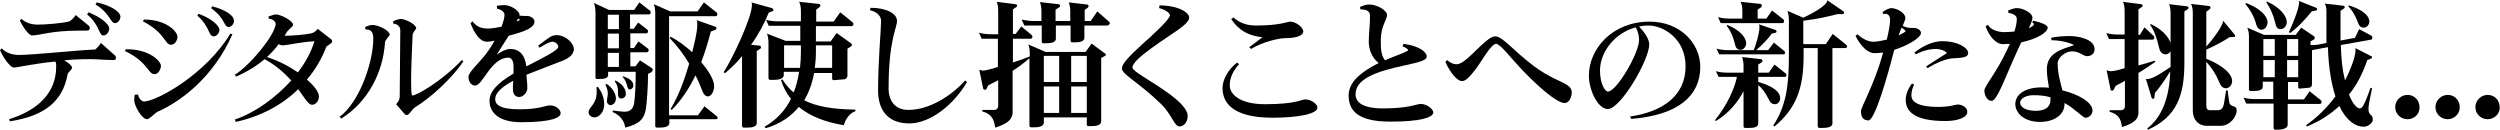 <svg enable-background="new 0 0 832.5 43.2" height="43.2" viewBox="0 0 832.5 43.2" width="832.5" xmlns="http://www.w3.org/2000/svg"><path d="m37.9 20c-2.8 0-5.4-.3-7.9-.3-3 0-5.9.1-8.6.4 1.4.8 2.6 1.8 2.6 2.5 0 .5-1.4 1.5-1.5 2.2-1.6 8.8-7.5 13.8-19.2 15.6l-.3-.7c10-3.1 15.7-9.1 15.7-17.4v-.5c0-.5 0-1-.3-1.3-7.4.7-12.5 2-13.9 2-.7 0-2.9-2.2-4.5-5.8l.6-.6c1.3 1.5 3.6 2.2 5.6 2.2 4.9 0 20.7-1.7 25.4-1.8.4-.1 1.7-1.6 2-2.2l4.5 4c.3.2.5.6.5.9.1.4-.2.8-.7.8zm-9-9.8c-.9 0-1.7 0-2.5 0-9.4 0-13.2 1.6-15.7 1.6-1.4 0-3.7-4-4.1-5l.6-.5c1.4 1.4 3.5 1.9 5.4 1.9 2.7 0 8.2-.5 10.2-1 .7-.1 1.9-1.3 2.4-2.2l4.3 3.5c.3.2.4.5.4.8 0 .5-.3.9-1 .9zm7.4-.2c-.2 1-1 1.8-1.8 1.8h-.2c-1.5-.3-1.1-3.5-5.3-7l.5-.7c3.7 1.5 6.9 3.7 6.9 5.6-.1.1-.1.2-.1.3zm2-2.3c-1.6 0-1.5-3.2-6.5-6.2l.4-.7c4.2.9 7.9 2.9 7.9 4.8v.1c-.1 1-.9 2-1.8 2z"/><path d="m51.5 24.7c-2.3 0-2.2-4.1-9.9-7.7l.3-.6h.4c7.4 0 11.3 3.9 11.3 5.6-.1 1.4-1.1 2.7-2.1 2.7zm.8 12.6c-.6.3-2.6 2.4-3.3 2.4-1.8 0-4.3-4.5-4.3-6.3 0-.7.1-1.5.2-1.9h1.1c.2 1.4 1.3 2.3 1.9 2.3 4.2 0 20.7-9.1 28.8-22.6l.7.2c-6.1 13.8-16.5 22.1-25.1 25.9zm4.7-22.4c-2.3 0-1.7-3.8-9.4-7.8l.3-.6c7.4 0 11.1 3.9 11.2 5.7 0 1.4-1 2.7-2.1 2.7zm16-4.5c-.2.9-1 1.7-1.8 1.7-.1 0-.1 0-.2 0-1.7-.3-1-3.1-5.3-6.9l.5-.6c4 1.5 6.9 3.8 6.9 5.5-.1.1-.1.3-.1.3zm3.1-1.4c-1.7-.2-1-2.8-5.8-6.3l.4-.6c4.4 1.2 7.2 3 7.2 4.8v.2c-.1 1-.9 1.9-1.8 1.9z"/><path d="m110.1 14.5-1.4 1c-1.5 3.9-3.6 7.6-6.5 11 2.5 2.1 4 4.2 4 5.6 0 1.8-1.3 2.8-2.3 2.8-1.2 0-2.4-2.2-4.6-5.2-5.2 5.1-12.2 9-20.8 10.9l-.3-.8c6.9-2.3 13.7-7.4 18.8-13-2.2-2.4-5-5-8.9-7.1-2.7 2.3-5.8 4.2-9.5 5.8l-.4-.6c5.2-3.3 13.1-12.9 13.6-16.8v-.1c0-.9-.9-1.6-2.3-1.8l-.1-.7c.6-.2 1.9-.7 2.4-.7 1.7 0 5.8 2.1 5.8 3.5 0 .5-1.7 1.7-2.1 2.4-.2.4-.5.8-.7 1.2 2.7 0 6.3-.3 8.9-.8.9-.2 1.6-.9 2.1-1.5l4.5 3.5c.2.1.3.5.3.7s-.2.6-.5.7zm-5.8-.7c-2.9 0-9 1.3-9.9 1.3-.6 0-1.1-.1-1.6-.4-1.1 1.5-2.4 2.9-3.9 4.3 3.8 1.2 7.4 3.1 10.3 5.1 2.7-3.5 4.6-7.2 5.5-10.4h-.4z"/><path d="m128.2 14.2c-.6 9.5-5.4 19.6-14.6 25.3l-.5-.6c6.8-5.1 11.2-18.5 11.2-25.9 0-1.7-.3-3.2-2.4-3.2h-.2l-.1-.8c.6-.3 1.7-.7 2.4-.7 1.8 0 5.7 1.7 5.8 3.3-.1.4-1.6 1.7-1.6 2.6zm9.9 21.6c-.9.6-1.8 2.5-2.6 2.5-.3 0-.6-.1-.9-.5l-2.7-3.1c.5-.5 1.1-1.3 1.2-2.3 0-.9.2-20.9.2-22.4 0-.9-.8-2.1-2.3-2.1l-.1-.8c.9-.5 2.2-.8 2.6-.8 1.3 0 5 1.7 5.1 3.1 0 .3-1.1 1.3-1.2 2.2-.3 6.4-.5 11.6-.5 15.1 0 3.3.1 5.1.4 5.1 1.4 0 9.5-4.5 16.5-11.8l.5.4c-3.6 5.5-10.9 12.2-16.2 15.4z"/><path d="m187.4 20.2c-3.6 1.4-7.1 2.7-12.1 4.7.1 1.4.3 2.7.3 4.5 0 1.4-1.4 2.9-2.7 2.9-1.1 0-2.1-.7-2.1-2.6 0-.9 0-1.7.1-2.8-4.4 2.3-6 4.4-6 6.1s1.3 3.4 8.1 3.4c6.6 0 8.7-1.3 10.1-1.3 2.3 0 3.6 1.6 3.6 2.6 0 1.4-2.8 3-13.1 3-8.9 0-10.6-4.4-10.6-7.1 0-3.1 2.6-5.9 8-9.1 0-.7 0-1.5 0-2.4 0-2-.8-2.9-1.7-2.9-5.8 0-8.5 9.3-11.1 9.3-1.2 0-2.2-1.2-2.2-2.9 0-1.6 3.6-4.7 5.8-7.6 1.2-1.6 2.1-3 2.9-4.5-1 .3-1.8.4-2.5.4-2.3 0-4-2.4-5.5-6.1l.6-.7c1.6 2 3.2 2.4 5.2 2.4 1.3 0 2.9-.3 4.5-.6.6-1.6 1-3 1-4 0-.8-.9-1.7-2.5-2v-1c.8-.1 1.9-.2 2.5-.2 2.2 0 5 2 5 3.2v.3c.8.1 1.3.1 1.7.1h.6c1.9 0 2.7 1.2 2.7 1.9 0 2.7-6.3 4-8.6 4.7-1.3 2.1-2.8 4.4-4 6.3 1.5-1.1 3.3-1.9 4.5-1.9 2.7 0 4.8 1.5 5.4 5.8 5-2.6 10.6-5.3 10.6-6.5 0-.9-1-1.7-1.9-1.7s-2.3.7-4.3 2l-.5-.7c3.5-2.6 4.4-3.5 6.1-3.5 3.1 0 5.8 2.7 5.8 4.7-.1 1.4-1 2.7-3.7 3.8zm-14.9-14c-.1.3-.3.6-.5 1 .6-.3 1.1-.5 1.1-.6s-.2-.3-.6-.4z"/><path d="m197.9 39.1c-1 0-1.9-.8-1.9-1.7 0-1.9 2.7-2.4 2.7-6.9 0-.4 0-.9-.1-1.4l.5-.2c1.2 1.6 2.1 3.5 2.1 5.9s-1.6 4.3-3.3 4.3zm18.9-15-1 .5c0 4.2-.4 9.4-.7 11.6-.6 3.3-1.9 5-6.9 6.3-.2-1.9-1.5-4.1-4.2-5.2l.1-.5c.7.1 3.1.4 3.7.4h.2c2 0 2.9-1.1 3.2-3 .3-2.1.5-6.3.5-10.3h-9.2v1.1c0 1.2-1.7 1.3-2.9 1.3h-.8c-.3 0-.5-.1-.5-.5v-21.5c0-1.3-.2-2.5-.5-3.3l5 2.3h8.4l1.7-2.5 3.6 2.8c.1.1.2.3.2.5 0 .3-.2.7-.6.7h-6.3v4.8h1.2l1.5-2.1 3.1 2.4c.1.1.2.3.2.5 0 .4-.2.7-.6.7h-5.3v4.9h1.2l1.5-2.2 3.2 2.4c.1.1.2.3.2.5 0 .4-.2.7-.6.7h-5.5v4.7h1.7l1.5-2 4 2.6c.2.2.3.4.3.6-.2.4-.3.6-.6.8zm-13.6 10.9c-.4 0-1.1-.5-1.1-1.2 0-1 .3-1.7.3-2.7 0-.8-.2-1.7-.8-2.9l.3-.3c1.8 1 3.2 3.3 3.2 4.8s-.9 2.3-1.9 2.3zm2.9-30.1h-3.7v4.8h3.7zm0 6.3h-3.7v4.9h3.7zm0 6.4h-3.7v4.7h3.7zm.7 15.2c-.6 0-1-.5-1-1.4v-.7c0-1.1-.1-2.4-1.1-3.6l.2-.3c2.3 1 3.5 2.9 3.5 4.3.1.9-.5 1.7-1.6 1.7zm2.9-3c-1.1 0-.6-2.5-2.4-4.2l.1-.2c2 .6 3.5 1.6 3.5 3 .1.7-.6 1.4-1.2 1.4zm28.8 9.9h-15.6v1.3c0 1.3-2 1.5-3.3 1.5h-.8c-.3 0-.6-.2-.6-.5v-37.7c0-1.1-.2-2.2-.5-2.9l5.5 2.4h9.1l2.1-3 4.3 3.4c.1.1.2.3.2.5 0 .3-.2.7-.6.7h-15.5v33h9.6l2.2-3 4.2 3.4c.1.1.2.3.2.5 0 0-.2.4-.5.4zm-.4-29.7-1.4.5c-.8 3.1-1.8 6.6-3.2 10.2 1.5 1.7 4.3 5.4 4.3 7.9 0 2-1 3.5-2.1 3.5-.7 0-1.4-.6-1.9-2-.6-1.6-1.3-3.3-2.2-5-2.1 4.3-4.7 8.3-7.9 11.5l-.4-.3c2.8-4.6 4.7-10 6.2-15.1-1.9-3.2-4.2-6.2-6.5-8.5l.3-.5c2.5 1.3 5 3.2 7.2 5.2.6-2.6 1.7-6.5 1.7-9.2 0-.5 0-1.1-.2-1.5l6.2 2.2c.3.1.4.3.4.5-.1.3-.2.5-.5.6z"/><path d="m257.5 3.6-1.5.6c-1.5 3.7-3.5 7.4-5.9 10.7l2.9.3c.3 0 .4.3.4.6 0 .1 0 .3-.2.4l-1.2.8v24c0 1.4-2.1 1.5-3.5 1.5h-.8c-.3 0-.6-.2-.6-.6v-23.2c-1.8 2.2-3.8 4.1-5.7 5.7l-.4-.4c2.6-3.9 9.4-18 9.4-22.4 0-.3 0-.6-.2-.8l6.9 1.9c.2.1.4.3.4.6.2.1.1.2 0 .3zm23.5 38.1c-6.5-1.1-11.4-3.1-15-6.1-2.6 3.2-6.3 5.7-11 7.1l-.4-.5c3.8-2.2 6.8-5.2 8.8-9.3-1.5-1.8-2.6-3.9-3.3-6.2l.4-.3c1.1 1.7 2.3 3.2 3.8 4.4.8-2 1.4-4.3 1.8-6.9h-5.1v1.1c0 1.4-2.1 1.6-3.5 1.6h-1c-.3 0-.6-.2-.6-.6v-11.9c0-1-.2-2.2-.5-2.9l6.2 2.4h4.9v-5h-10.5l-.9-2c1.3.4 2.8.5 4.2.5h7.4v-3.6c0-1-.2-2.2-.6-2.9l6.6.7c.3 0 .5.3.5.6 0 .1-.1.3-.2.4l-1.2.9v4h5.8l2.2-3.1 4.2 3.4c.1.1.2.3.2.5 0 .3-.2.7-.6.7h-11.9v5.1h4.9l2-2.8 4.9 3.5c.1.1.2.3.2.4 0 .2-.1.3-.2.5l-1.3.8v9c0 .6-.4 1.1-1 1.2l-3.6.3c-.3 0-.5-.2-.5-.6v-1.8h-6c-.6 3.4-1.7 6.4-3.3 9.1 4 2 9.3 3 17 3.1l.1.5c-1.9.6-3.4 2.7-3.9 4.7zm-14.3-26.6h-5.6v7.5h5.3c.2-1.7.3-3.5.3-5.5zm10.4 0h-5.4v1.8c0 2-.1 3.9-.4 5.7h5.8z"/><path d="m302.8 41.1c-7.6 0-10.4-5-10.4-10.9 0-10 1-20.3 1-23.2 0-1.5-1.1-3-3.7-3.6l.2-.8c4.9 0 8.8 1.7 8.8 4.4 0 2.3-2.8 6.3-2.8 22.5 0 4 2.1 7.1 6.6 7.1 7.1 0 14.4-4.8 18.9-9.8l.6.5c-4.1 7.2-12 13.8-19.2 13.8z"/><path d="m368 18.6-1.3.7v21.1c0 1.4-1.9 1.6-3.3 1.6h-1c-.3 0-.5-.2-.5-.6v-2.3h-14.3v1.7c0 1.4-1.9 1.6-3.3 1.6h-.9c-.3 0-.6-.2-.6-.6v-22.4c-1.7 1.5-3.6 2.9-5.6 4.2v13.8c0 2.1-1.3 3.7-5.8 5.1-.4-2.9-1.3-4.6-4.3-5.4v-.5h4c.8 0 1.3-.6 1.3-1.3v-8.6c-1.2.6-2.3 1.2-3.3 1.7l-.6 1.2c-.1.2-.3.3-.5.3s-.5-.1-.6-.4l-1.3-6.3c.3.1.8.3 1.3.3 1 0 3.9-.9 4.9-1.2v-9.4h-5.4l-.9-2c1.4.4 2.8.5 4.2.5h2.2v-7.4c0-1.4-.1-2.7-.5-3.4l6.3.8c.3 0 .5.3.5.5 0 .1-.1.3-.2.4l-1.2.8v8.2h.9l1.9-2.5 3.5 2.9c.1.1.2.3.2.5 0 .3-.2.7-.6.7h-5.9v7.9c1.9-.6 3.9-1.3 5.6-2v-1.1c0-1-.1-2.2-.5-2.9l5.8 2.5h13.3l2-2.8 4.6 3.4c.1.1.2.3.2.5-.1-.1-.2.1-.3.2zm.8-10.1h-7.7v4.1c0 1.4-2 1.5-3.4 1.5h-.7c-.3 0-.5-.2-.5-.6v-5h-4.9v4.4c0 1.4-2 1.5-3.4 1.5h-.8c-.3 0-.5-.2-.5-.6v-5.3h-5.8l-.9-2c1.3.3 2.7.5 4 .5h2.6v-3.4c0-1-.2-2.2-.5-2.9l6.2.7c.3 0 .5.3.5.6 0 .1-.1.3-.2.4l-1.3.8v3.8h4.9v-3.3c0-1-.2-2.2-.5-2.9l6.1.7c.3 0 .5.3.5.6 0 .1-.1.3-.2.4l-1.1.8v3.7h2l2.2-3.2 4 3.5c.1.1.2.3.2.5-.2.3-.4.7-.8.7zm-16.1 10.1h-5.1v8.7h5.1zm0 10.2h-5.1v8.8h5.1zm9.2-10.2h-5.2v8.7h5.2zm0 10.2h-5.2v8.8h5.2z"/><path d="m383.5 16c-3.3 2.4-6.4 4.9-6.4 6.5 0 1.5 9.2 5.9 14.7 10.7 2.2 1.9 3.7 3.8 3.7 5.4 0 2.3-1.5 3.5-2.7 3.5-1.8 0-2.5-3.9-6.2-7.5-7.3-7.1-13-9.8-13-11.8 0-1.5 2.1-3.8 6.8-8.1 3.3-2.9 9.1-8.2 9.2-9.6 0-.6-1.2-1.8-3.6-2.4l.1-.9c6.5 0 9.9 2.5 9.9 4 .1 2.3-5.8 5.3-12.5 10.2z"/><path d="m423.8 39.2c-13.6 0-16.7-5.2-16.7-9.9 0-2.5 1.6-6 4.9-8.5l.6.6c-1.9 2-3.1 4.5-3.1 7 0 3.2 3.7 6.3 11.7 6.3h.2c10.1 0 12-1.6 13.3-1.6 1.8 0 4 1.5 4 2.7.1 2.2-6.8 3.4-14.9 3.4zm4.2-26.5c-1.9 0-7.3 1.1-11.4 3.6l-.6-.6c1.2-.9 3.4-2.5 4.4-3.3-4.6-.5-7.7-2.1-10.4-6 0 0 .6-.6.7-.6 1.9 1.6 4.1 2.7 7.5 2.7 8.1 0 10.5-1.3 11.5-1.3 1.6 0 4.3 1.7 4.3 3.4-.1 1.1-2 2.1-6 2.1z"/><path d="m462.9 40.5c-11.4 0-13.8-4.2-13.8-8.7 0-3.5 2.4-7 10-10.8-2.4-1.9-3.3-4.7-3.3-7.2 0-2.7.5-6.4.4-8.6 0-1.9-1.7-2-3.2-2.1l-.1-.8c1.5-.6 2.1-.8 3.1-.8 2.5 0 5.9 1.9 5.9 3.6 0 1.2-2.1 3.8-2.1 8.2 0 3.5.2 5.2 1.4 6.8.8-.4 1.7-.8 2.6-1.1 2.2-.9 5.1-1.9 5.1-2.3 0-.3-.5-.7-1.9-1.3l.4-.8c5.2.7 7.7 2.7 7.7 4.2 0 1.3-2.5 1.9-7 2.9-10.6 2.2-16.7 4.8-16.7 9.7 0 2.7 2.4 4.7 9.2 4.7 8.6 0 11.3-1.5 12.4-1.5 2.3 0 4.3 1.8 4.3 2.9-.2 1.7-4.5 3-14.4 3z"/><path d="m521 34.3c-2.7 0-9.1-5.8-14.2-11.1-3.8-4-7.2-8.6-8.6-8.6-1.8 0-5 6.3-7.4 9.2-1.4 1.7-2.6 3.2-4 3.2-1.6 0-4-3-5.5-6.4l.6-.6c.9.9 2.1 1.4 3.2 1.4 3.3 0 9.6-9.3 12.8-9.3 2.5 0 5.8 4.6 13 10 5 3.7 8.9 4.9 10.8 6.1 1.2.8 1.7 1.5 1.7 2.7-.1 1.6-.9 3.4-2.4 3.4z"/><path d="m543.2 39.6-.4-.8c11-1.6 18.5-7 18.5-16.7 0-9.4-7.6-13.6-12.3-13.6-1.1 0-2.2.1-3.2.3 1.8 1.9 3.4 4.2 3.4 6 0 5.1-9.5 21.5-13.8 21.5-3.3 0-6.3-6.3-6.3-11.1 0-9 7.9-18 20.2-18 10 0 16.9 7 16.9 15.2-.1 9.4-7.1 15.9-23 17.2zm2.6-26.5c0-1.1-.3-2.6-1.1-4-7 1.9-11.9 8.2-11.9 14.4 0 4.6 1.8 7 2.6 7 3 0 10.4-12.9 10.4-17.1z"/><path d="m594.4 25.6h-8.9v1.7c2.2.6 7.3 2.3 7.3 5.4 0 1.1-.8 2-1.7 2-1.2 0-1.7-.7-2.2-1.8-.9-1.8-2.1-3.5-3.4-4.6v12.8c0 1.4-1.8 1.5-3.2 1.5h-1.1c-.3 0-.6-.2-.6-.5v-11.7c-1.9 3.6-4.9 7.3-9.2 9.9l-.3-.3c3.9-4.8 6.5-10.4 7.3-14.4h-6.1l-.9-1.9c1.3.4 2.7.5 4.1.5h5.1v-2.3c0-1-.2-2.2-.5-2.9l6.3.7c.3 0 .5.3.5.6 0 .2 0 .3-.2.4l-1.2.8v2.7h3.5l1.9-2.7 3.8 3c.1.1.2.3.2.5 0 .3-.2.6-.5.6zm-.4-7.5h-21.5l-.9-1.9c1.4.4 2.8.5 4.1.5h8.3c.7-1.7 1.9-5.7 1.9-7.5 0-.4 0-.8-.2-1.1l5.6 1.9c.2.1.3.3.3.5s-.1.3-.3.4l-1.3.3c-1.1 1.6-3.2 3.8-5.2 5.5h4l1.9-2.5 3.5 2.8c.1.1.2.3.2.5.1.2-.1.6-.4.6zm-.4-10.4h-20.6l-.9-2c1.3.4 2.8.5 4.1.5h4v-2.7c0-1.1-.2-2.2-.6-2.9l6.6.7c.3 0 .5.3.5.6 0 .2-.1.3-.2.5l-1.2.8v3h2.9l1.9-2.7 3.8 3c.1.1.2.3.2.5 0 .3-.1.7-.5.7zm-14 8.9c-1.3 0-1.7-1-1.9-2.1-.6-2.4-1.5-4.4-2.7-5.9l.2-.3c4.2 1.7 6.3 4.2 6.3 6.2-.1 1-.8 2.1-1.9 2.1zm35-.6h-4.4v25.1c0 1.4-2.2 1.5-3.5 1.5h-.8c-.3 0-.6-.2-.6-.6v-26h-4.7v2.8c0 10.9-2.7 17.5-9.7 23.3l-.4-.3c4.2-6.4 5.2-13.1 5.2-22.9v-12.2c0-1.1-.2-2.4-.5-3.1l5.3 2.3c1.4-.7 8-3.8 8-5.8l5.4 3.7c.1.1.2.2.2.4s-.2.5-.5.5h-1.7c-3.5.9-7 1.7-11.4 2.2v7.8h7.5l2.3-3.4 4.6 3.7c.1.1.2.3.2.5 0 .1-.2.5-.5.5z"/><path d="m630.8 16.6c0 .1 0 .2-.1.3-2.2 8.7-6.4 23.2-8.5 23.2-1.7 0-2.5-1.1-2.5-3.1 0-1.3 4.4-8.7 7.4-19.5-1 .1-2 .2-2.9.2-2.3 0-4.6-2.4-6.3-5.7l.6-.6c1.7 1.5 3.6 2.5 5.3 2.5 1.1 0 2.8-.3 4.5-.7.7-2.9 1.1-5.2 1.1-6.6 0-1.2-.5-2-1.7-2-.2 0-.5 0-.6.1l-.2-.7c1-.7 2.2-1.3 2.9-1.3 1.6 0 4.7 1.4 4.7 3.4 0 .4-.4 1.2-.9 2.5.6.3 1.7.7 2.5.7h1.3c1 0 2.3.7 2.3 1.7-.2 1.7-4.3 4.1-8.9 5.6zm2.4-7.4c-.3.8-.6 1.7-1 2.6 1.1-.5 2-1 2.4-1.4-.3-.5-.8-.8-1.4-1.2zm14.6 31.1c-10.6 0-13.2-3.4-13.2-7.1 0-1.6.7-3.6 2.1-5.4l.7.4c-.6 1.2-.9 2.3-.9 3.6 0 2.2 2.5 3.8 8.8 3.8 4.2 0 5.8-.8 6.6-.8 1.3 0 3.2.8 3.2 2.4.1 1.8-2.9 3.1-7.3 3.1zm2.8-20.9c-2.1 0-6 1.5-8.7 3.3l-.5-.6c1.9-1.3 5.7-3.6 6.9-4.4-.4-.8-2.3-1.4-3.5-1.4-2.3 0-4.6.6-6.8 1.8l-.5-.6c2.9-2.3 6.3-3.8 9.3-3.8 4.9 0 8.6 2.1 8.6 4 0 1.3-1.8 1.6-4.8 1.7z"/><path d="m673.1 14.1c-.4.7-.7 1.5-1.1 2.3-4.2 9.1-6.9 17.2-8.8 17.2-1.2 0-2.4-1.5-2.4-3.4 0-1.6 3.9-5.7 7.7-13.9.3-.6.5-1.2.8-1.7-.7 0-1.5.1-2.3.1-2.4 0-4.7-2.7-5.8-6l.8-.4c.9 1.6 3.2 2.4 5.5 2.4.8 0 2.1-.1 3.3-.2.6-1.8.8-3.3.8-4.2 0-1.3-1.7-1.9-2.8-2l-.1-.8c1.5-.6 2.2-.8 2.9-.8 2.2 0 5.2 1.7 5.2 3.1 0 1-.5 2.1-1.2 3.6 1.1-.5 1.7-1 1.7-1.3s-.3-.5-.6-.7l.4-.5c2.8.6 4.8 1.5 4.8 2.3-.1 1.7-3.7 3.8-8.8 4.9zm21.9 4.6c-1.4 0-2.4-1.6-5-1.6-2.3 0-4.8 2.1-4.8 4 0 3.1.8 6 1.6 9 5.4 1.3 10 4 10 6.7 0 1.6-1.4 2.4-2.3 2.4-1 0-3.1-2.7-7-4.9v.2c0 3.8-3.5 6.1-8.2 6.1-5.4 0-8.2-3.1-8.2-5.9 0-3.3 3.3-5.6 8.7-5.6.8 0 1.7 0 2.5.1-.3-1.9-.7-4.1-.7-6.1 0-5.7 5.2-6.7 9.1-8.1-2-1-5-1.6-7.5-1.6l-.2-.8c1.7-.4 4-.6 6.2-.6 2.6 0 8.3.9 8.3 4.4 0 1.5-1.2 2.3-2.5 2.3zm-12.2 14.6c0-.3 0-.6 0-.9-1.7-.5-3.5-.7-5.6-.7-3.1 0-4.5 1.4-4.5 2.5s1.3 2.7 5.2 2.7c2.9 0 4.9-1.1 4.9-3.6z"/><path d="m712.1 24.3v13.2c0 2-1.2 3.5-5.5 4.8-.3-2.7-1.1-4.2-4.1-5.1v-.5h3.8c.8 0 1.3-.6 1.3-1.2v-8.6c-1.1.6-2.1 1.2-3.1 1.7l-.6 1.2c-.1.2-.3.4-.6.4-.2 0-.5-.2-.5-.5l-1.3-6.3c.4.1.8.3 1.4.3 1.4 0 3.2-.6 4.6-1v-9.7h-5.2l-.9-2c1.3.4 2.8.5 4.1.5h2v-7.5c0-1.4-.1-2.7-.6-3.4l6.1.8c.3 0 .5.3.5.5 0 .1-.1.3-.2.4l-1.2.8v8.5h.5l1.5-2.5 3.1 2.9c.1.1.2.3.2.5 0 .3-.2.7-.6.7h-4.7v8.6c1.9-.5 3.8-1.1 5.5-1.6l.1.4c-1.7 1.2-3.6 2.5-5.6 3.7zm16.5-21.3-1.2.8v17.1c0 10.7-2.4 17.9-12.1 22.3l-.3-.4c5.2-4 7.4-10.7 7.7-19-1.6 2.5-3.8 5.8-5.1 7.1l-.2 1.6c0 .2-.2.4-.4.4s-.4-.1-.5-.3l-1.9-6.3h.6c2 0 5.8-2.9 7.6-4v-5.2c-.4.6-1 1-1.6 1-1.5 0-2.1-1.3-2.3-2.5-.6-2.7-1.6-5.6-2.9-7.3l.2-.3c3.7 1.7 5.9 4.2 6.6 6.3v-10c0-1.1-.2-2.2-.5-2.9l6 .7c.3 0 .5.3.5.6 0 0-.1.2-.2.3zm10.9 38.9h-4.5c-3.2 0-4.8-2.3-4.8-5.1v-32.6c0-1-.2-2.2-.6-2.9l6 .7c.3 0 .5.3.5.6 0 .1-.1.3-.2.4l-1.2.9v11.6c1.9-2.1 4.1-5 5-6.9.3-.5.6-1.1.6-1.7l3.9 4.7c.1.1.1.2.1.3 0 .2-.1.4-.4.4l-1.5.1c-2.1 1.4-4.9 2.9-7.7 4.1v3.1c2.6.9 8.6 4 8.6 7.4 0 1.4-1.1 2.4-2 2.4-1.5 0-2-1.3-2.5-2.5-.9-2.2-2.5-4.6-4.1-6.3v14.5c0 1.1.3 1.6 1.3 1.6h2.5c1.1 0 1.8-.6 2.1-2.3l.7-4.3h.5l.5 3.7c.3 2.2 2.5 1 2.5 2.9.1 2.2-2.3 5.2-5.3 5.2z"/><path d="m787.1 42.2c-2.7 0-5.8-2-8.1-6.9-2.9 2.7-6.5 5.1-10.8 6.8l-.3-.4c3.9-2.7 7.2-6.1 9.8-9.6-1.3-4-2.3-9.4-2.5-16.4l-5.3 1v11.3c0 .6-.3 1.1-.9 1.2l-3.2.3c-.3 0-.5-.2-.5-.5v-1.7h-3.4v5.8h5.3l1.9-2.7 3.8 3c.1.1.2.3.2.5 0 .4-.2.7-.5.7h-10.8v6.9c0 1.7-2.9 1.7-4.1 1.7-.3 0-.6-.2-.6-.6v-8.1h-9.1l-.9-2c1.3.4 2.8.5 4.1.5h5.8v-5.8h-3.5v1.7c0 1.3-1.9 1.4-3.2 1.4h-.8c-.3 0-.6-.2-.6-.5v-17.7c0-1.1-.2-2.2-.6-2.9l5.6 2.4h10.6l1.8-2.4 4.3 2.9c.2.1.2.3.2.5s0 .4-.2.5l-1.2.7v1.2c1 0 1.9 0 2.9-.2l2.4-.5v-10.6c0-1.2-.2-1.9-.6-2.5l6.2.7c.3 0 .5.3.5.5 0 .1-.1.3-.2.4l-1.2.8v9.9l4.8-.9 1.4-2.9 4.1 2.2c.2.1.3.4.3.6 0 .3-.1.6-.4.7l-10.1 1.8c.1 4.8.6 8.7 1.4 11.8 1.2-2.3 3.5-7.5 3.5-10.1 0-.2 0-.5-.1-.7l5.3 2.7c.2 0 .3.2.3.4s-.1.3-.3.4l-1.3.5c-1.4 4.1-3.3 8.1-6.1 11.5 1.3 3.2 2.7 4.6 3.6 4.6.7 0 1.4-.6 3.6-6.9l.5.2c-.8 3.7-1.2 5.8-1.2 6.9s.3 1.5.8 2c.5.4.6.8.6 1.2.4 1.1-1.3 2.7-3 2.7zm-34-32.3c-1.2 0-1.6-1.1-1.9-2.2-.7-2.5-2.1-4.7-3.5-6.4l.2-.3c4.6 1.7 7.2 4.3 7.2 6.5-.1 1.4-1 2.4-2 2.4zm4.4 3.1h-3.8v5.6h3.8zm0 7h-3.8v5.7h3.8zm2-10.3h-.2c-1-.1-1.3-.6-1.7-2.3-.6-2.5-1.7-4.9-2.9-6.6l.2-.3c4.2 1.9 6.6 4.7 6.6 6.9 0 1-.8 2.3-2 2.3zm5.8 3.3h-3.7v5.6h3.7zm0 7h-3.7v5.7h3.7zm5.9-16.5-1.4.3c-1.6 2-4.5 5.3-7.2 7.2l-.4-.3c.9-1.8 3.4-7.8 3.4-9.8 0-.2 0-.4-.1-.6l5.8 2.3c.2.1.3.3.3.4 0 .3-.1.5-.4.5zm16 5.7c-1.2 0-1.7-.7-2-1.7-.9-2.4-1.9-4-3.2-5.4l.2-.3c2.3.7 6.8 2.5 6.8 5.5-.1 1.1-1 1.9-1.8 1.9z"/><path d="m801.7 39.7c-2.4 0-4.1-1.9-4.1-4 0-2.3 1.9-4.1 4.1-4.1 2.3 0 4 1.8 4 4.1.1 2.4-1.9 4-4 4z"/><path d="m815.1 39.7c-2.4 0-4.1-1.9-4.1-4 0-2.3 1.9-4.1 4.1-4.1 2.3 0 4 1.8 4 4.1 0 2.4-2 4-4 4z"/><path d="m828.4 39.7c-2.4 0-4.1-1.9-4.1-4 0-2.3 1.9-4.1 4.1-4.1 2.3 0 4 1.8 4 4.1.1 2.4-2 4-4 4z"/></svg>